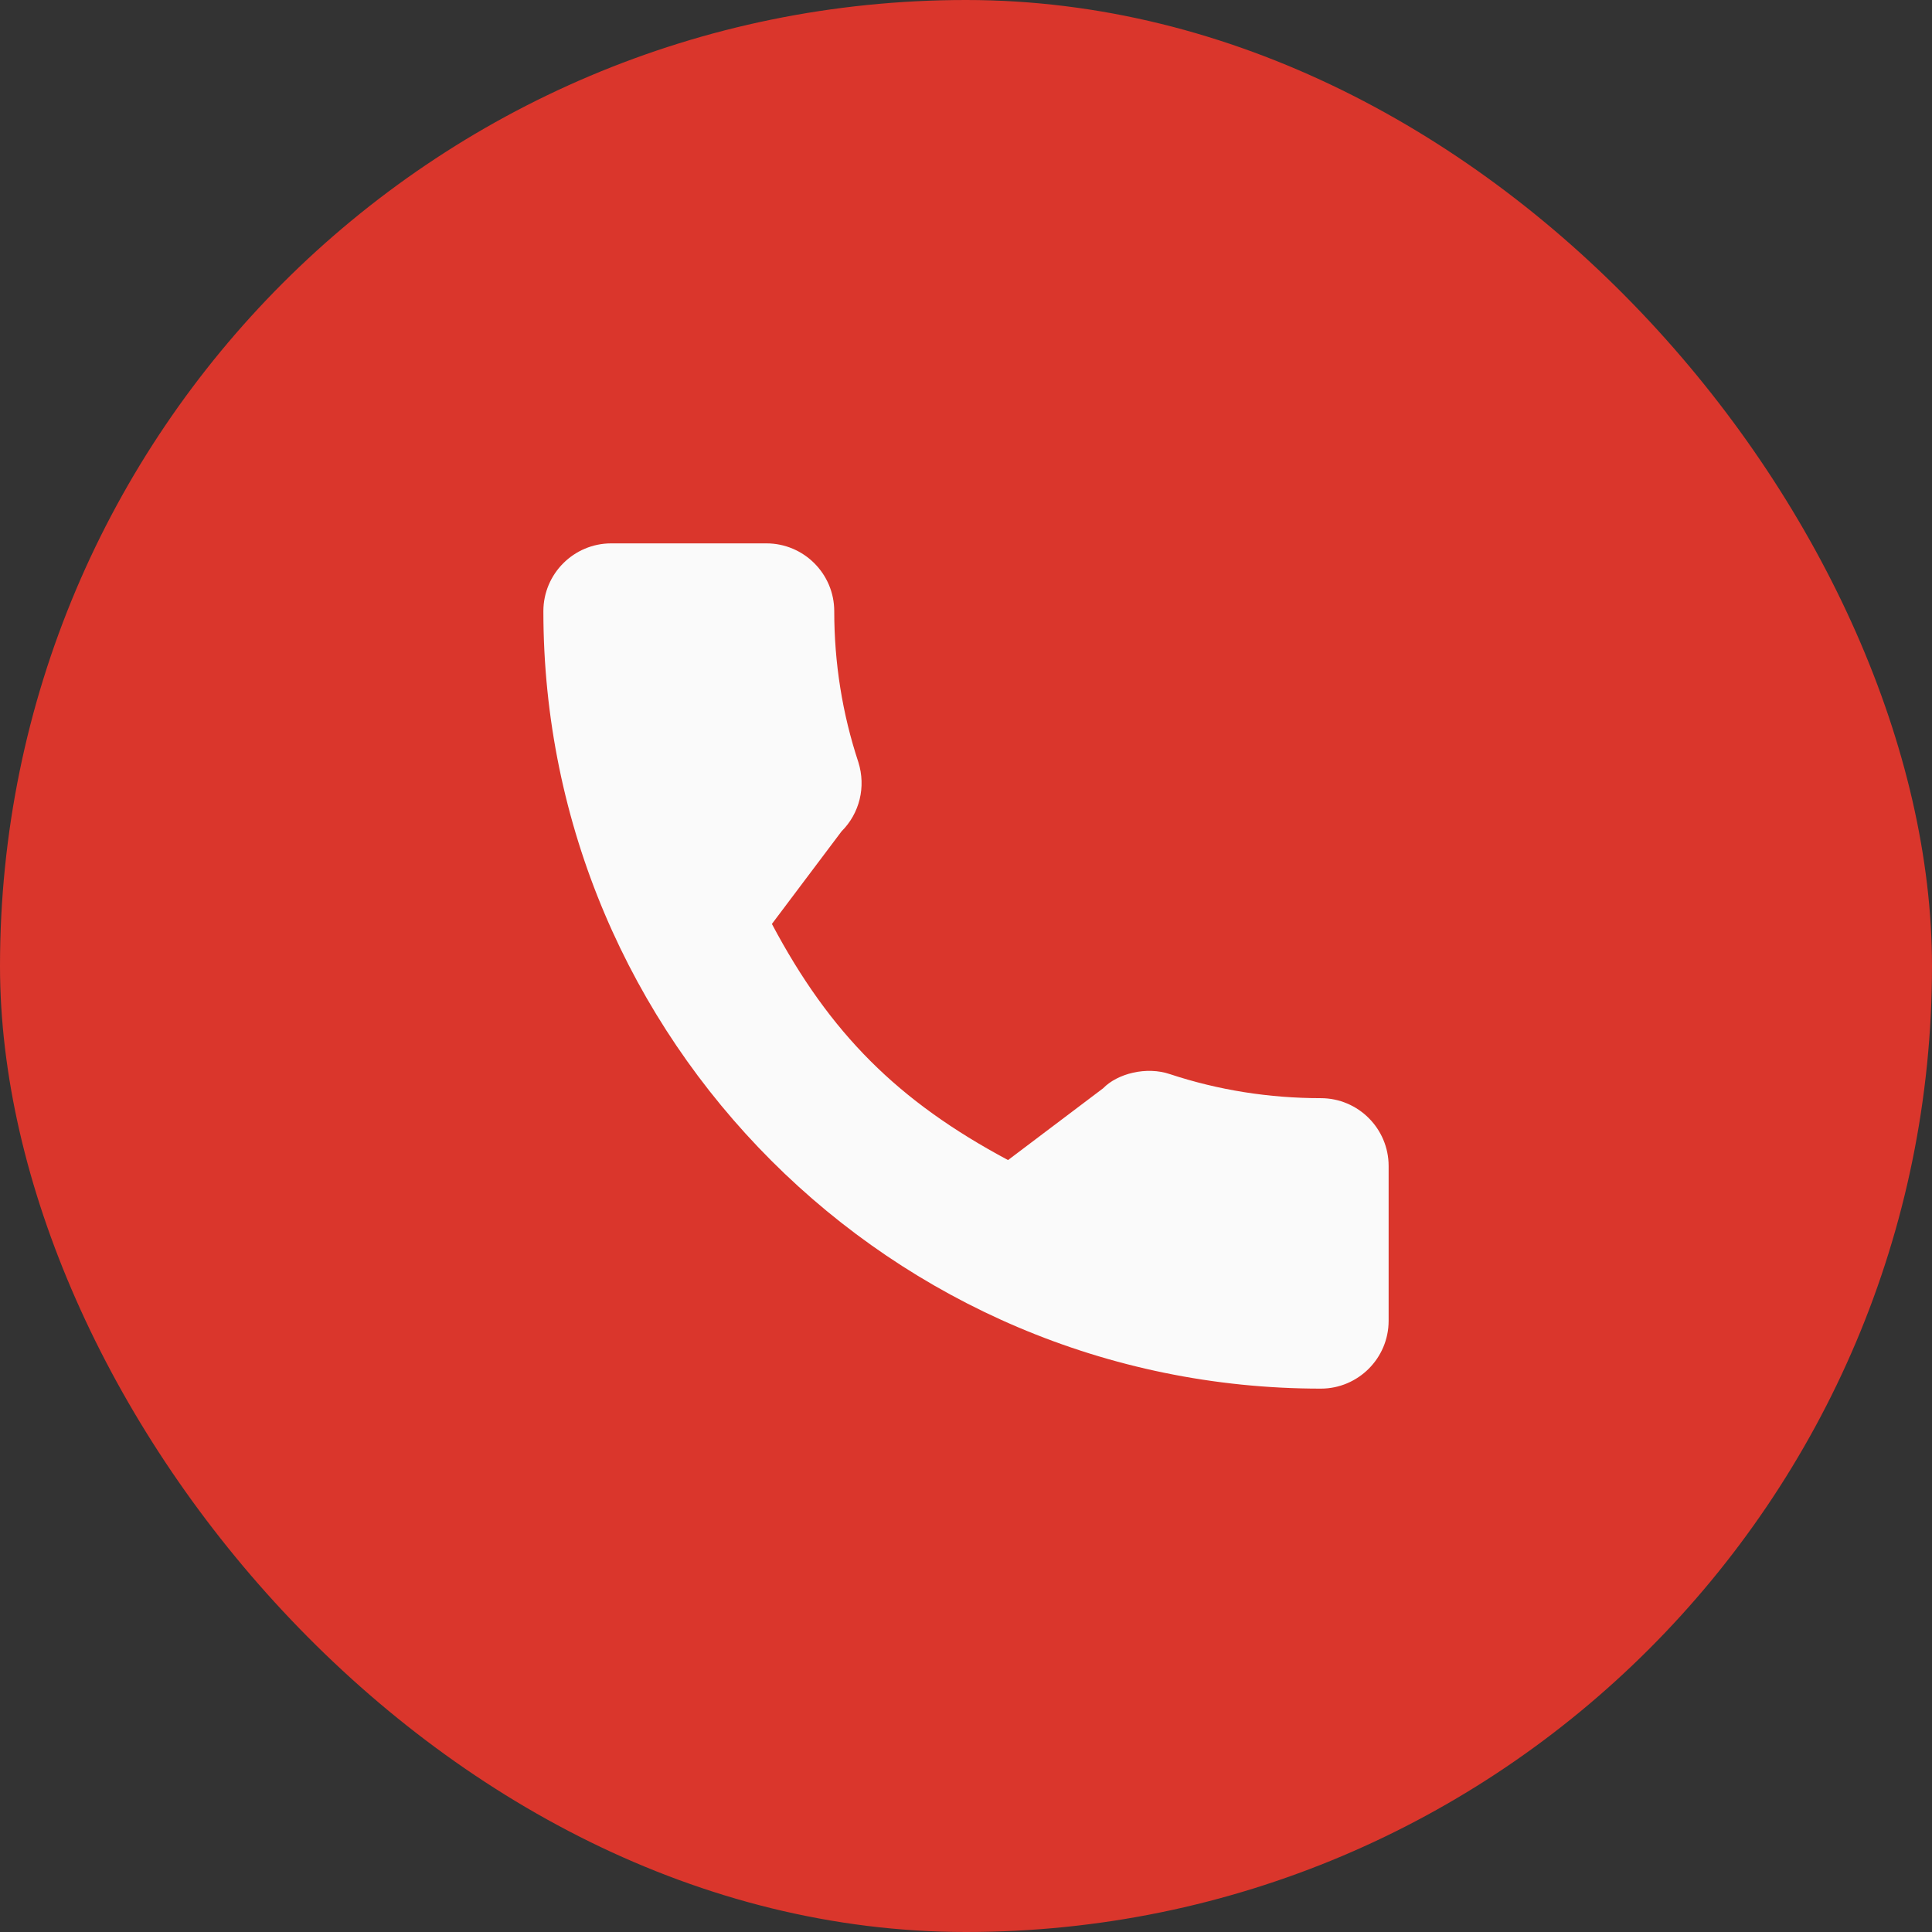 <svg width="56" height="56" viewBox="0 0 56 56" fill="none" xmlns="http://www.w3.org/2000/svg">
<rect x="0" y="0" width="56" height="56" fill="#333333" stroke="none"/>
<rect width="56" height="56" rx="28" fill="#DA362C"/>
<path d="M38.284 31.831C36.784 31.831 35.311 31.597 33.916 31.136C33.232 30.902 32.391 31.116 31.974 31.545L29.219 33.625C26.024 31.919 24.056 29.952 22.374 26.781L24.392 24.098C24.917 23.575 25.105 22.809 24.88 22.092C24.416 20.689 24.181 19.217 24.181 17.716C24.181 16.632 23.299 15.75 22.215 15.75H17.716C16.632 15.75 15.75 16.632 15.75 17.716C15.75 30.141 25.859 40.25 38.284 40.25C39.368 40.25 40.25 39.368 40.25 38.284V33.797C40.25 32.713 39.368 31.831 38.284 31.831Z" fill="#FAFAFA"/>
</svg>
